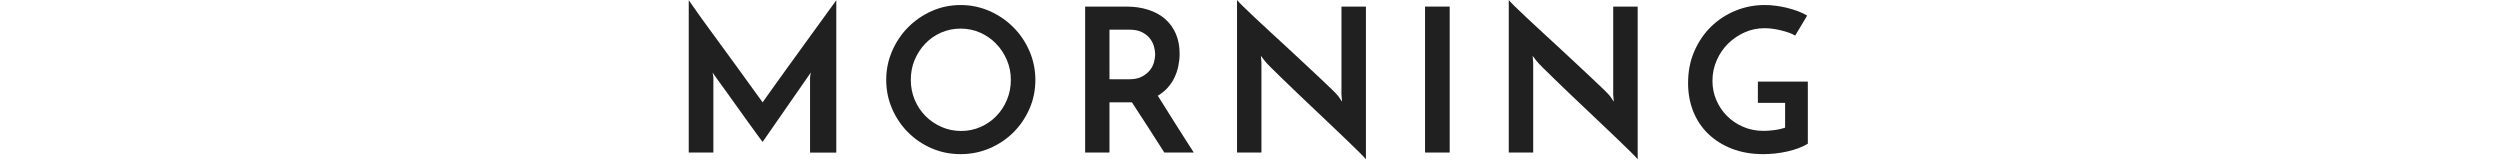 <?xml version="1.0" encoding="utf-8"?>
<!-- Generator: Adobe Illustrator 25.0.0, SVG Export Plug-In . SVG Version: 6.00 Build 0)  -->
<svg version="1.1" id="レイヤー_1" xmlns="http://www.w3.org/2000/svg" xmlns:xlink="http://www.w3.org/1999/xlink" x="0px"
	 y="0px" width="562px" height="36px" viewBox="0 0 562 36" style="enable-background:new 0 0 562 36;" xml:space="preserve">
<style type="text/css">
	.st0{fill:#202020;}
</style>
<g>
	<path class="st0" d="M154.83,0.04c0.15,0.21,0.48,0.68,0.99,1.42c0.51,0.74,1.15,1.64,1.91,2.7c0.76,1.06,1.62,2.24,2.57,3.53
		c0.94,1.29,1.9,2.6,2.88,3.94c0.97,1.34,1.93,2.64,2.86,3.92c0.93,1.28,1.77,2.44,2.52,3.49c0.75,1.05,1.39,1.93,1.91,2.63
		c0.52,0.71,0.85,1.15,0.97,1.33c0.06-0.09,0.33-0.47,0.81-1.15c0.48-0.68,1.09-1.52,1.82-2.54c0.73-1.02,1.57-2.18,2.5-3.49
		c0.93-1.3,1.89-2.63,2.88-3.98c0.99-1.35,1.96-2.68,2.9-4c0.94-1.32,1.81-2.52,2.61-3.6s1.46-1.99,2-2.75
		c0.54-0.75,0.88-1.23,1.04-1.44v34.25h-5.9V17.55c0-0.24,0.03-0.49,0.09-0.76s0.09-0.43,0.09-0.5l-10.85,15.62
		c-0.15-0.18-0.52-0.68-1.1-1.49s-1.28-1.77-2.09-2.88c-0.81-1.11-1.67-2.3-2.57-3.58c-0.9-1.27-1.75-2.46-2.54-3.55
		c-0.79-1.09-1.47-2.03-2.02-2.79c-0.56-0.77-0.86-1.21-0.92-1.33c0,0.06,0.03,0.23,0.09,0.5s0.09,0.52,0.09,0.76v16.74h-5.54V0.04z
		"/>
	<path class="st0" d="M199.22,17.96c0-2.28,0.44-4.44,1.33-6.48c0.88-2.04,2.08-3.83,3.6-5.35c1.51-1.53,3.28-2.75,5.31-3.65
		s4.19-1.35,6.5-1.35c2.28,0,4.44,0.45,6.48,1.35s3.83,2.11,5.36,3.65c1.53,1.53,2.74,3.31,3.62,5.35c0.88,2.04,1.33,4.2,1.33,6.48
		c0,2.31-0.44,4.48-1.33,6.5s-2.09,3.8-3.62,5.31c-1.53,1.52-3.32,2.71-5.36,3.58s-4.2,1.3-6.48,1.3c-2.31,0-4.48-0.43-6.5-1.3
		s-3.79-2.06-5.31-3.58c-1.52-1.51-2.72-3.29-3.6-5.31S199.22,20.27,199.22,17.96z M204.75,17.96c0,1.59,0.29,3.08,0.88,4.48
		s1.4,2.61,2.43,3.65c1.03,1.03,2.23,1.85,3.6,2.45s2.84,0.9,4.43,0.9c1.53,0,2.98-0.3,4.34-0.9c1.36-0.6,2.55-1.42,3.55-2.45
		c1-1.04,1.8-2.25,2.38-3.65s0.88-2.89,0.88-4.48c0-1.59-0.3-3.08-0.9-4.48c-0.6-1.4-1.41-2.62-2.43-3.67
		c-1.02-1.05-2.21-1.87-3.58-2.48c-1.37-0.6-2.83-0.9-4.39-0.9c-1.56,0-3.02,0.3-4.39,0.9c-1.37,0.6-2.55,1.43-3.55,2.48
		c-1.01,1.05-1.8,2.27-2.39,3.67S204.75,16.37,204.75,17.96z"/>
	<path class="st0" d="M243.94,34.29V1.48h9.27c1.8,0,3.44,0.24,4.93,0.72c1.49,0.48,2.75,1.17,3.78,2.07s1.84,2.01,2.41,3.33
		c0.57,1.32,0.85,2.81,0.85,4.46c0,0.9-0.09,1.8-0.27,2.7c-0.18,0.9-0.47,1.77-0.86,2.61c-0.39,0.84-0.9,1.61-1.53,2.32
		c-0.63,0.71-1.38,1.31-2.25,1.82c0.66,1.05,1.3,2.08,1.93,3.08c0.63,1.01,1.27,2.02,1.91,3.04c0.64,1.02,1.31,2.07,2,3.15
		c0.69,1.08,1.44,2.25,2.25,3.51h-6.62c-1.35-2.1-2.62-4.09-3.82-5.96c-1.2-1.87-2.36-3.65-3.47-5.33h-0.45h-4.59v11.29H243.94z
		 M249.43,17.82h4.41c1.14,0,2.08-0.19,2.83-0.58c0.75-0.39,1.35-0.86,1.8-1.42c0.45-0.55,0.76-1.15,0.94-1.8
		c0.18-0.65,0.27-1.24,0.27-1.78c0-0.51-0.08-1.09-0.25-1.73c-0.17-0.64-0.46-1.25-0.9-1.82c-0.44-0.57-1.03-1.05-1.78-1.44
		c-0.75-0.39-1.71-0.58-2.88-0.58h-4.46V17.82z"/>
	<path class="st0" d="M307.06,1.48v34.33c-0.21-0.27-0.67-0.76-1.39-1.48c-0.72-0.72-1.61-1.58-2.66-2.59
		c-1.05-1-2.21-2.12-3.49-3.33c-1.28-1.21-2.57-2.44-3.89-3.69c-1.32-1.24-2.61-2.47-3.87-3.67c-1.26-1.2-2.41-2.3-3.44-3.31
		c-1.04-1-1.91-1.86-2.61-2.56c-0.71-0.7-1.16-1.19-1.37-1.46c-0.03-0.06-0.15-0.22-0.36-0.47c-0.21-0.25-0.39-0.49-0.54-0.7
		l0.13,1.44v20.29h-5.49V0c0.21,0.27,0.67,0.76,1.39,1.46c0.72,0.71,1.6,1.55,2.66,2.54c1.05,0.99,2.21,2.07,3.49,3.24
		c1.27,1.17,2.57,2.36,3.89,3.58c1.32,1.21,2.61,2.42,3.87,3.6c1.26,1.19,2.41,2.27,3.46,3.24c1.05,0.98,1.93,1.81,2.63,2.5
		c0.7,0.69,1.16,1.17,1.37,1.44l0.86,1.26l-0.14-1.53V1.48H307.06z"/>
	<path class="st0" d="M320.35,1.48h5.54v32.81h-5.54V1.48z"/>
	<path class="st0" d="M368.15,1.48v34.33c-0.21-0.27-0.67-0.76-1.39-1.48c-0.72-0.72-1.61-1.58-2.66-2.59
		c-1.05-1-2.21-2.12-3.49-3.33c-1.28-1.21-2.57-2.44-3.89-3.69c-1.32-1.24-2.61-2.47-3.87-3.67c-1.26-1.2-2.41-2.3-3.44-3.31
		c-1.04-1-1.91-1.86-2.61-2.56c-0.71-0.7-1.16-1.19-1.37-1.46c-0.03-0.06-0.15-0.22-0.36-0.47c-0.21-0.25-0.39-0.49-0.54-0.7
		l0.13,1.44v20.29h-5.49V0c0.21,0.27,0.67,0.76,1.39,1.46c0.72,0.71,1.6,1.55,2.66,2.54c1.05,0.99,2.21,2.07,3.49,3.24
		c1.27,1.17,2.57,2.36,3.89,3.58c1.32,1.21,2.61,2.42,3.87,3.6c1.26,1.19,2.41,2.27,3.46,3.24c1.05,0.98,1.93,1.81,2.63,2.5
		c0.7,0.69,1.16,1.17,1.37,1.44l0.86,1.26l-0.14-1.53V1.48H368.15z"/>
	<path class="st0" d="M406.4,18.36v13.95c-1.26,0.75-2.78,1.33-4.57,1.73c-1.79,0.41-3.61,0.61-5.47,0.61c-2.58,0-4.91-0.4-7-1.21
		c-2.09-0.81-3.86-1.92-5.33-3.33c-1.47-1.41-2.59-3.09-3.38-5.04c-0.78-1.95-1.17-4.08-1.17-6.39c0-2.61,0.46-4.99,1.39-7.13
		c0.93-2.14,2.18-3.99,3.76-5.54c1.58-1.54,3.4-2.74,5.49-3.6c2.08-0.85,4.28-1.28,6.59-1.28c0.78,0,1.6,0.05,2.45,0.16
		c0.85,0.11,1.7,0.26,2.54,0.47c0.84,0.21,1.65,0.46,2.43,0.74c0.78,0.29,1.48,0.62,2.12,1.01l-2.7,4.5
		c-0.42-0.27-0.92-0.5-1.51-0.7c-0.58-0.19-1.19-0.37-1.82-0.52c-0.63-0.15-1.25-0.26-1.87-0.34c-0.62-0.07-1.19-0.11-1.73-0.11
		c-1.53,0-2.99,0.31-4.39,0.92c-1.4,0.62-2.63,1.45-3.71,2.5c-1.08,1.05-1.94,2.3-2.59,3.76c-0.65,1.46-0.97,3.01-0.97,4.66
		c0,1.5,0.28,2.92,0.85,4.27c0.57,1.35,1.37,2.54,2.38,3.58c1.02,1.03,2.24,1.86,3.65,2.47c1.41,0.62,2.95,0.92,4.63,0.92
		c0.6,0,1.35-0.05,2.25-0.16c0.9-0.1,1.75-0.29,2.57-0.56v-5.58h-6.12v-4.77H406.4z"/>
</g>
</svg>
